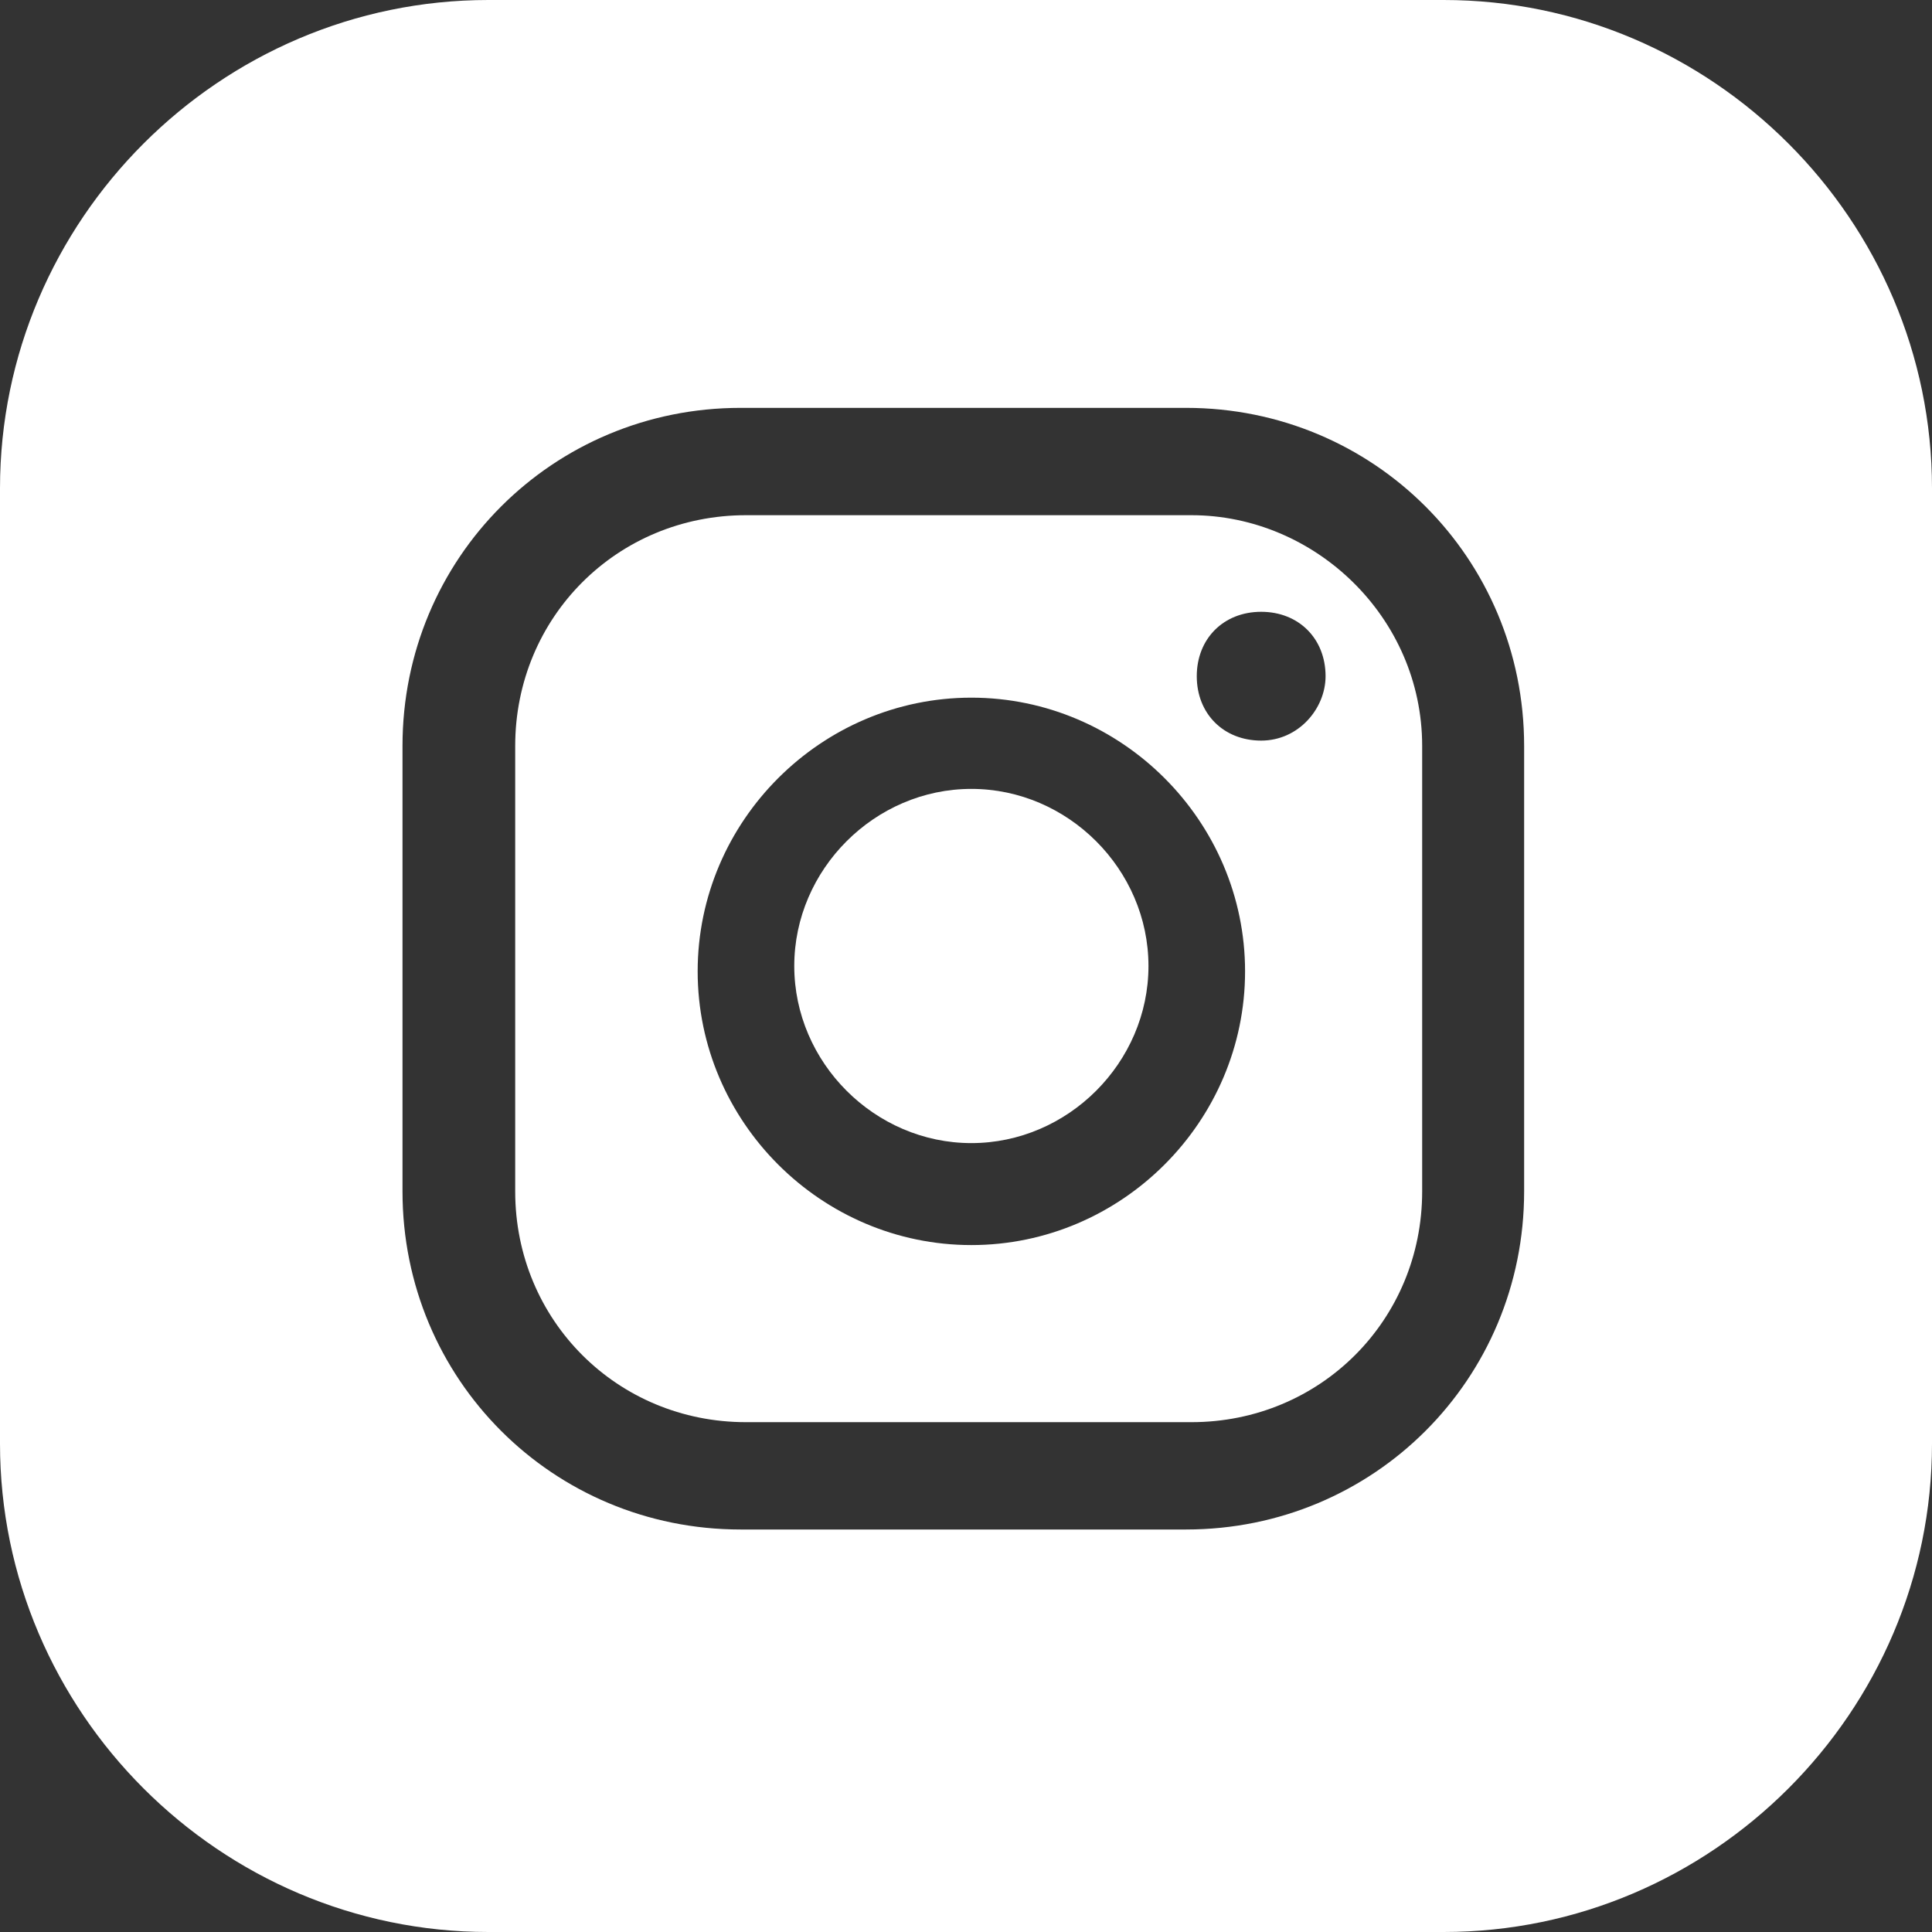 <svg xmlns="http://www.w3.org/2000/svg" x="0px" y="0px" width="36px" height="36px" viewBox="0 0 36 36" style="enable-background:new 0 0 36 36;" xml:space="preserve">
<rect x="0" y="0" width="36" height="36" fill="#333333" stroke="none"/>
<style type="text/css">
	.st0{fill:#FFFFFF;}
</style>
<g>
	<path id="パス_53" class="st0" d="M18.1,14.7c-1.8,0-3.3,1.5-3.3,3.3s1.5,3.3,3.3,3.3c1.8,0,3.3-1.5,3.3-3.3
		C21.4,16.2,19.9,14.7,18.1,14.7"/>
	<path id="パス_54" class="st0" d="M22.2,9.6h-8.3c-2.4,0-4.3,1.9-4.3,4.3v8.3c0,2.4,1.9,4.3,4.3,4.3h8.3c2.4,0,4.3-1.9,4.3-4.3
		v-8.3C26.5,11.5,24.5,9.6,22.2,9.6 M18.1,23.2c-2.8,0-5.1-2.3-5.1-5.1s2.3-5.1,5.1-5.1c2.8,0,5.1,2.3,5.1,5.1
		C23.2,20.9,20.9,23.2,18.1,23.2 M23.5,13.8c-0.7,0-1.2-0.5-1.2-1.2s0.5-1.2,1.2-1.2c0.7,0,1.2,0.5,1.2,1.2c0,0,0,0,0,0
		C24.7,13.2,24.2,13.8,23.5,13.8C23.5,13.8,23.5,13.8,23.5,13.8"/>
	<path id="パス_55" class="st0" d="M26.9,0H9.1C4.1,0,0,4.1,0,9.1v17.8c0,5,4.1,9.1,9.1,9.1c0,0,0,0,0,0h17.8c5,0,9.1-4.1,9.1-9.1
		v0V9.1C36,4.1,31.9,0,26.9,0C26.9,0,26.9,0,26.9,0 M28.4,22.2c0,3.5-2.8,6.3-6.3,6.3h-8.3c-3.5,0-6.3-2.8-6.3-6.3v-8.3
		c0-3.5,2.8-6.3,6.3-6.3h8.3c3.5,0,6.3,2.8,6.3,6.3V22.2z"/>
</g>
</svg>
